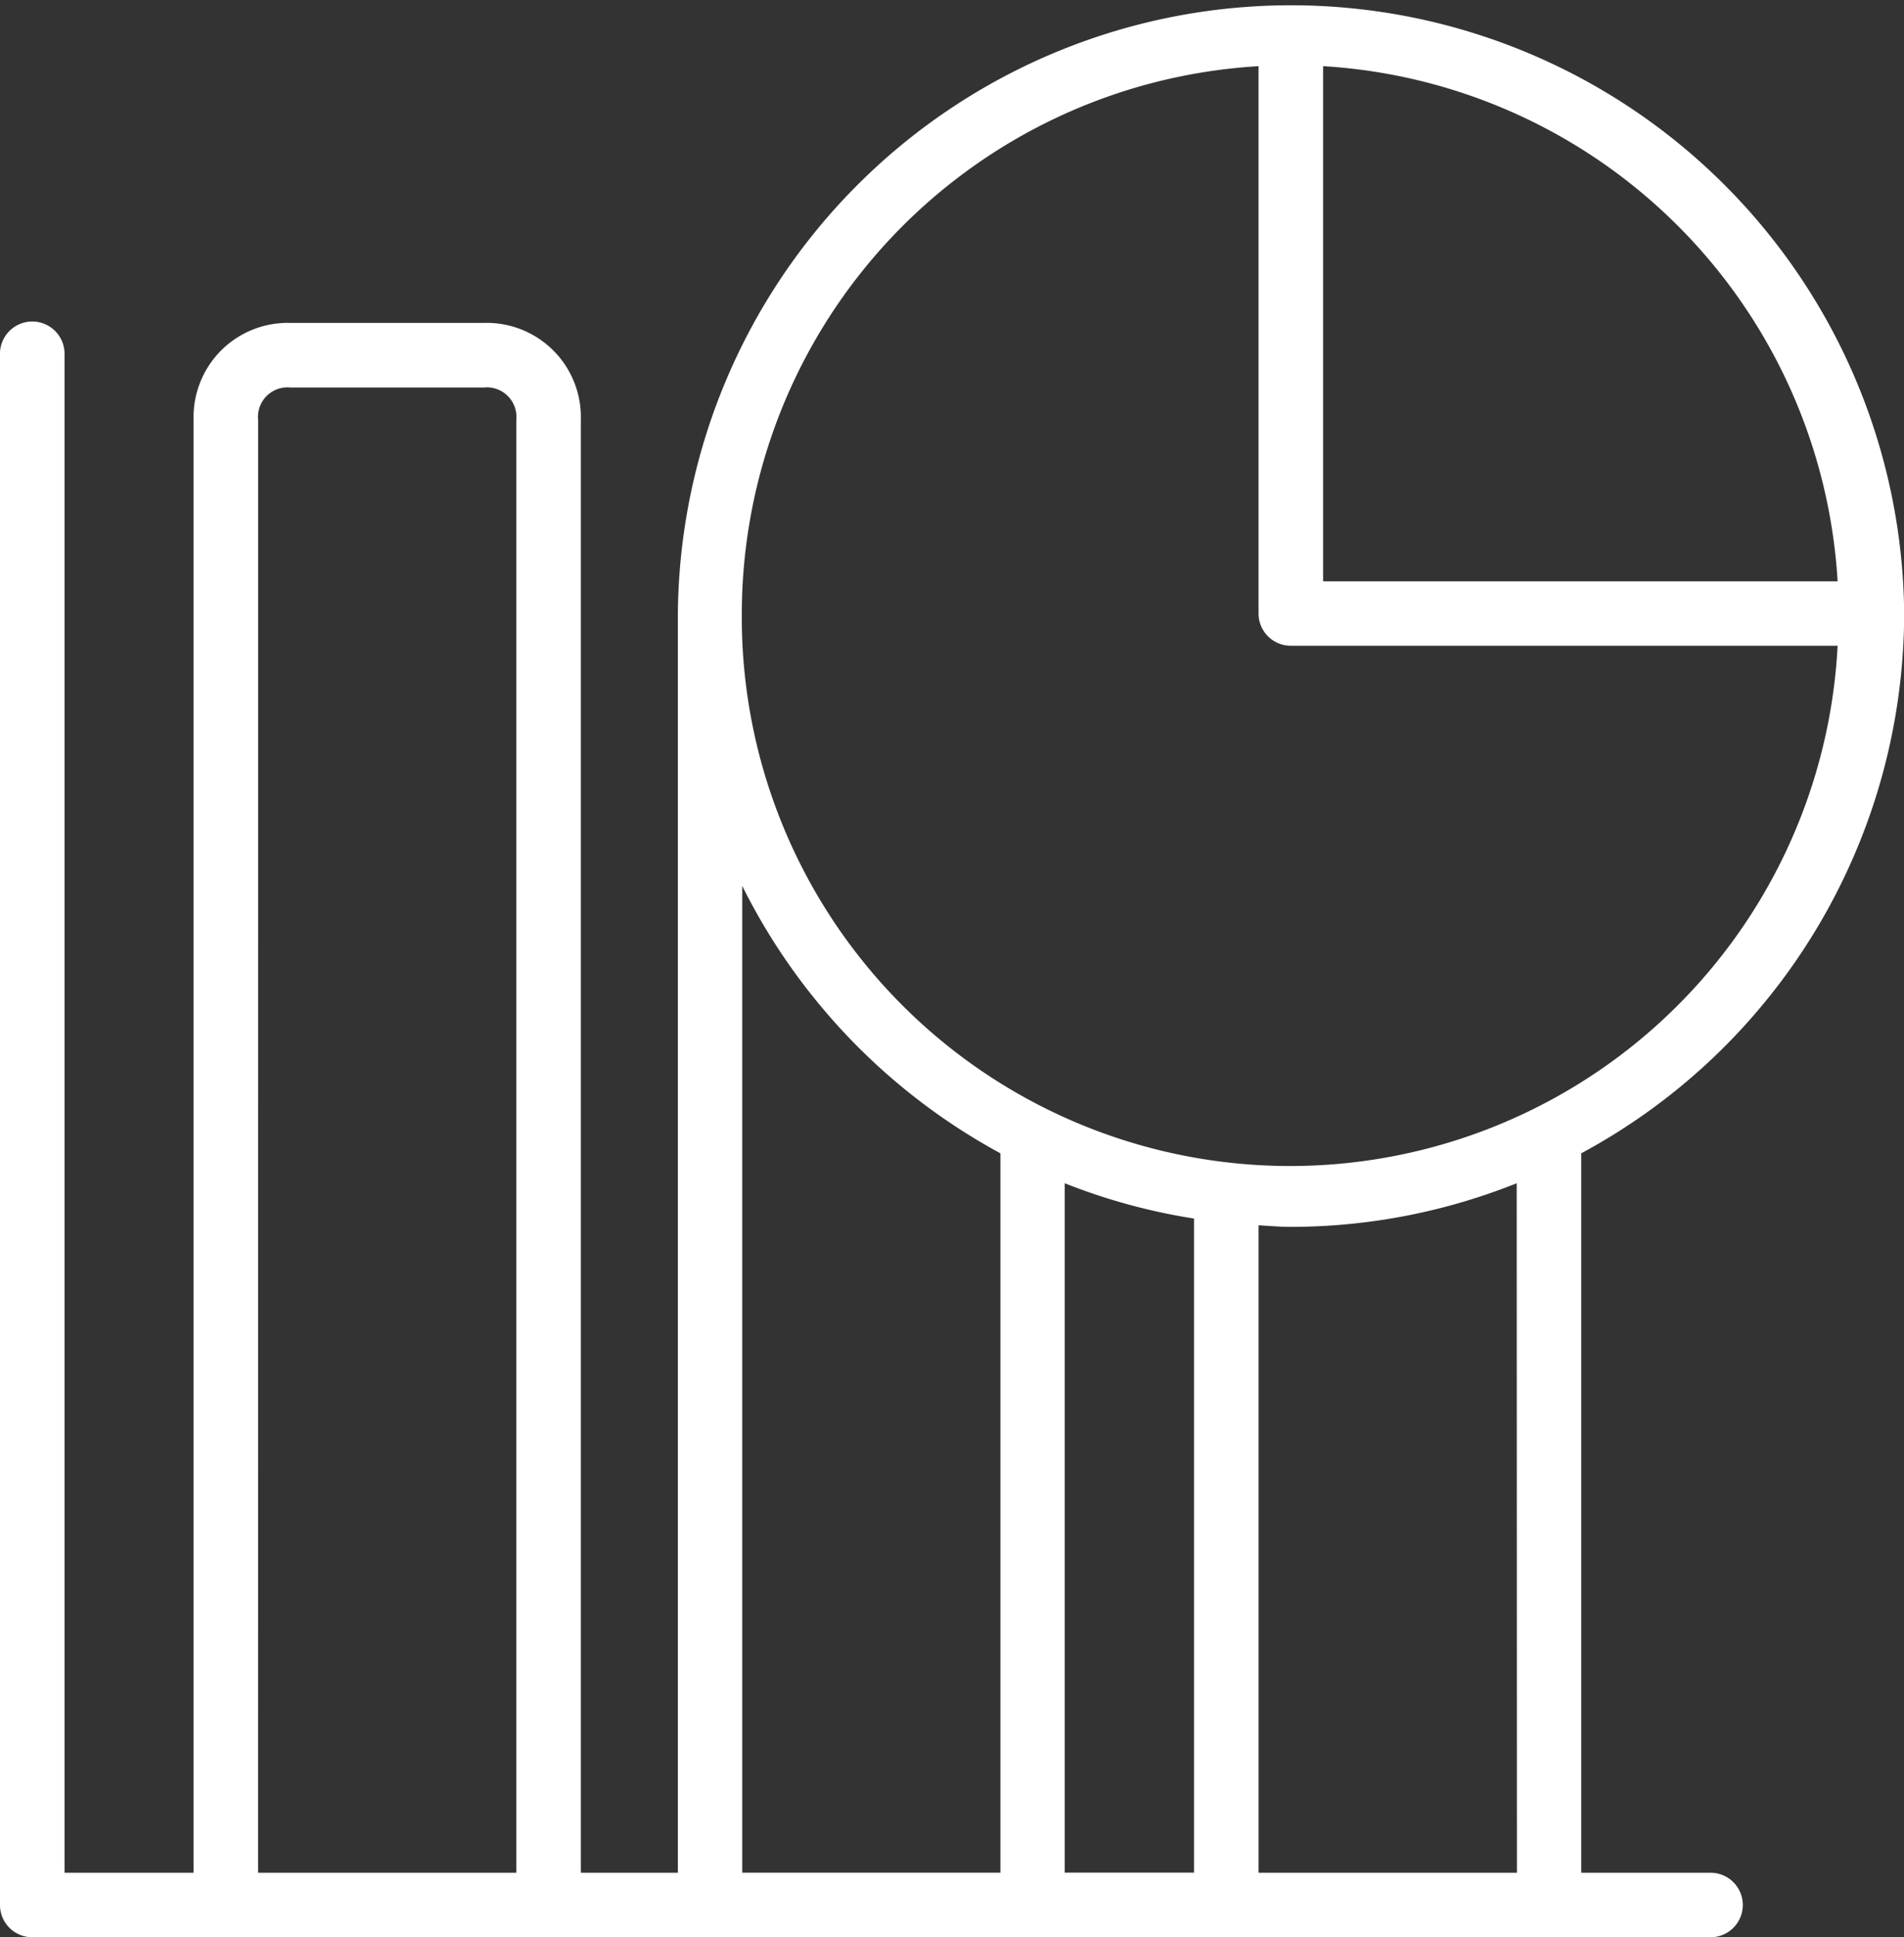 <svg xmlns="http://www.w3.org/2000/svg" width="35.967" height="36.576" viewBox="0 0 35.967 36.576"><rect x="0" y="0" width="35.967" height="36.576" fill="#333333" stroke="none"/><path id="np_graphics_2844244_000000" d="M37,38.483H34.557V24.9a11.594,11.594,0,0,0,6.1-10.193V14.7a11.583,11.583,0,0,0-23.165,0V38.483H15.659V11.051a1.778,1.778,0,0,0-1.829-1.829H10.173a1.778,1.778,0,0,0-1.829,1.829V38.483l-2.438,0V9.83a.61.61,0,1,0-1.219,0V39.091a.609.609,0,0,0,.61.61H37a.609.609,0,1,0,0-1.218Zm-3.658,0H28.461V26.259c.2.011.4.03.61.03a11.513,11.513,0,0,0,4.267-.824Zm-6.1-12.352v12.35H24.8V25.465a11.366,11.366,0,0,0,2.438.666ZM39.4,14.1H29.681V4.374A10.361,10.361,0,0,1,39.4,14.1ZM28.461,4.374V14.707a.609.609,0,0,0,.61.61H39.4a10.357,10.357,0,0,1-20.7-.6l0-.012v0a10.368,10.368,0,0,1,9.754-10.33ZM18.708,19.851A11.647,11.647,0,0,0,23.585,24.9V38.482H18.708Zm-9.145-8.8a.558.558,0,0,1,.61-.61H13.83a.558.558,0,0,1,.61.61V38.483H9.562Z" transform="translate(-4.687 -3.125)" fill="#fff"></path></svg>